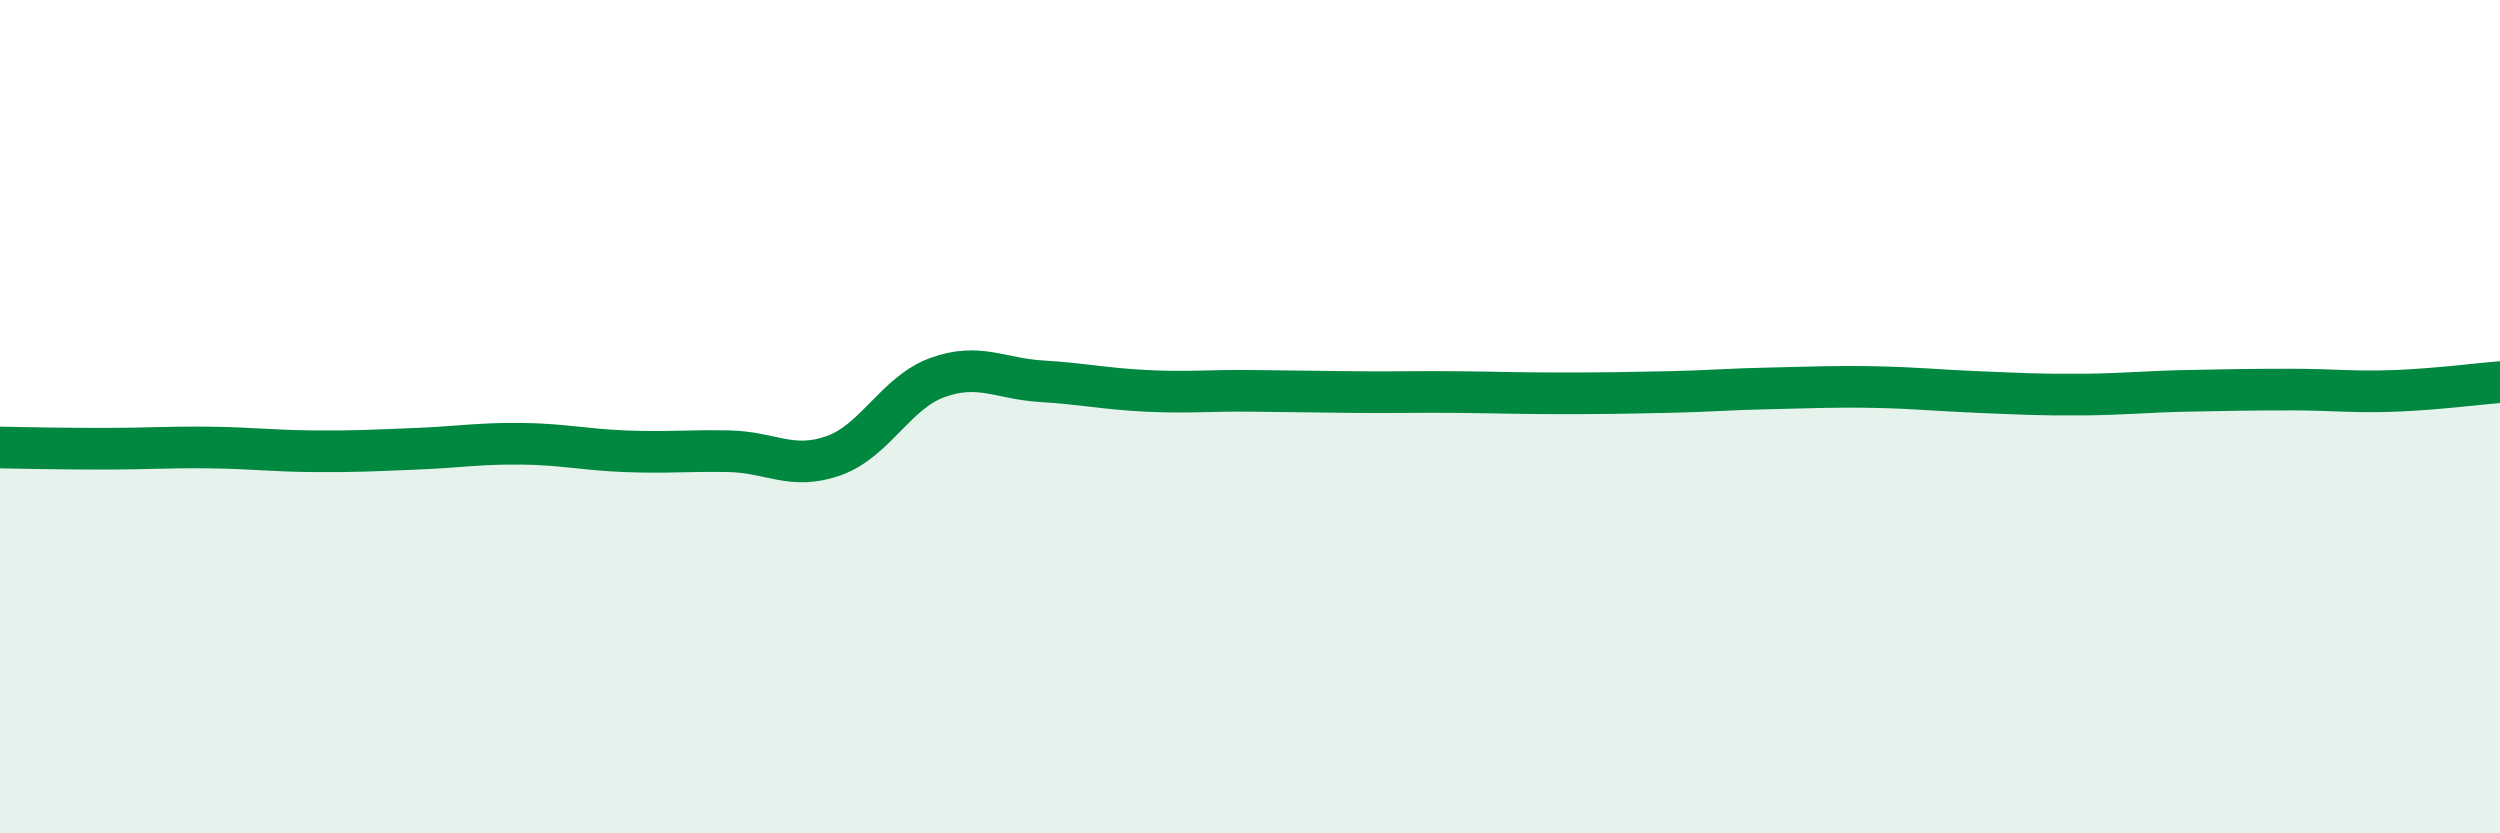 
    <svg width="60" height="20" viewBox="0 0 60 20" xmlns="http://www.w3.org/2000/svg">
      <path
        d="M 0,10.74 C 0.5,10.75 1.5,10.77 2.5,10.77 C 3.5,10.77 4,10.73 5,10.74 C 6,10.75 6.5,10.82 7.5,10.83 C 8.5,10.84 9,10.81 10,10.77 C 11,10.73 11.5,10.64 12.5,10.65 C 13.5,10.66 14,10.79 15,10.83 C 16,10.87 16.5,10.81 17.5,10.83 C 18.5,10.85 19,11.29 20,10.94 C 21,10.59 21.5,9.42 22.5,9.06 C 23.5,8.7 24,9.09 25,9.15 C 26,9.21 26.5,9.33 27.5,9.38 C 28.5,9.43 29,9.37 30,9.38 C 31,9.39 31.5,9.4 32.5,9.41 C 33.5,9.42 34,9.4 35,9.41 C 36,9.42 36.5,9.44 37.5,9.44 C 38.5,9.44 39,9.43 40,9.41 C 41,9.39 41.5,9.34 42.5,9.32 C 43.5,9.3 44,9.27 45,9.29 C 46,9.31 46.5,9.37 47.5,9.41 C 48.5,9.45 49,9.48 50,9.47 C 51,9.46 51.5,9.4 52.5,9.38 C 53.5,9.36 54,9.35 55,9.35 C 56,9.35 56.5,9.42 57.5,9.38 C 58.5,9.34 59.5,9.21 60,9.17L60 20L0 20Z"
        fill="#008740"
        opacity="0.1"
        stroke-linecap="round"
        stroke-linejoin="round"
      />
      <path
        d="M 0,10.74 C 0.5,10.75 1.5,10.77 2.5,10.77 C 3.5,10.77 4,10.73 5,10.74 C 6,10.75 6.5,10.82 7.5,10.83 C 8.5,10.84 9,10.81 10,10.77 C 11,10.73 11.5,10.64 12.5,10.65 C 13.5,10.66 14,10.79 15,10.83 C 16,10.87 16.5,10.81 17.5,10.83 C 18.5,10.85 19,11.29 20,10.94 C 21,10.59 21.5,9.42 22.5,9.06 C 23.5,8.7 24,9.09 25,9.15 C 26,9.21 26.5,9.33 27.5,9.38 C 28.5,9.43 29,9.37 30,9.38 C 31,9.39 31.5,9.4 32.5,9.41 C 33.5,9.42 34,9.4 35,9.41 C 36,9.42 36.5,9.44 37.5,9.44 C 38.5,9.44 39,9.43 40,9.41 C 41,9.39 41.5,9.34 42.5,9.32 C 43.5,9.3 44,9.27 45,9.29 C 46,9.31 46.5,9.37 47.5,9.41 C 48.5,9.45 49,9.48 50,9.47 C 51,9.46 51.5,9.4 52.5,9.38 C 53.5,9.36 54,9.35 55,9.35 C 56,9.35 56.5,9.42 57.5,9.38 C 58.5,9.34 59.5,9.21 60,9.17"
        stroke="#008740"
        stroke-width="1"
        fill="none"
        stroke-linecap="round"
        stroke-linejoin="round"
      />
    </svg>
  